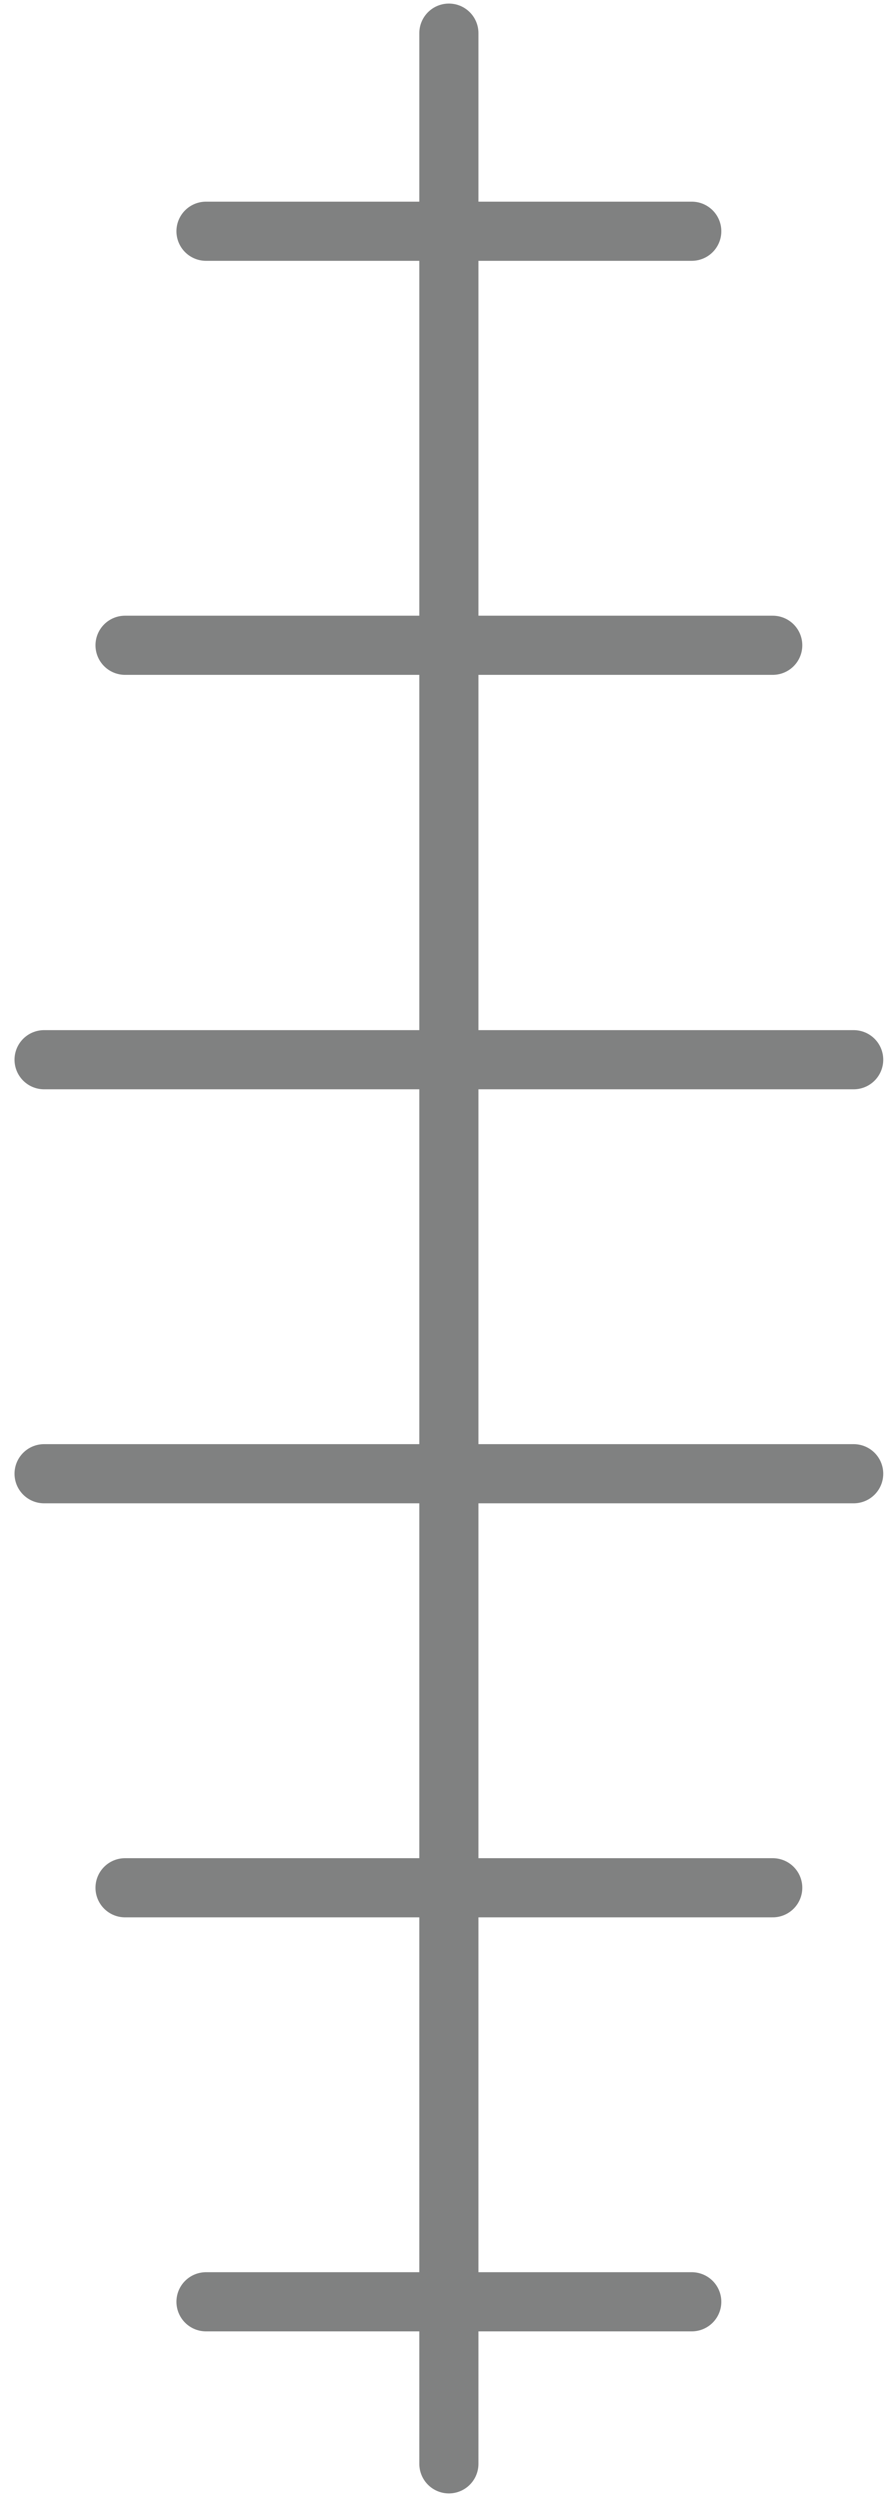 <svg width="60" height="169" viewBox="0 0 60 169" fill="none" xmlns="http://www.w3.org/2000/svg">
<path d="M30.364 2.241V166.563" stroke="#808181" stroke-width="4" stroke-miterlimit="10" stroke-linecap="round"/>
<path d="M13.935 15.633H46.793" stroke="#808181" stroke-width="4" stroke-miterlimit="10" stroke-linecap="round"/>
<path d="M8.459 43.623H52.27" stroke="#808181" stroke-width="4" stroke-miterlimit="10" stroke-linecap="round"/>
<path d="M2.982 71.64H57.746" stroke="#808181" stroke-width="4" stroke-miterlimit="10" stroke-linecap="round"/>
<path d="M2.982 99.629H57.746" stroke="#808181" stroke-width="4" stroke-miterlimit="10" stroke-linecap="round"/>
<path d="M8.459 127.619H52.27" stroke="#808181" stroke-width="4" stroke-miterlimit="10" stroke-linecap="round"/>
<path d="M13.935 155.608H46.793" stroke="#808181" stroke-width="4" stroke-miterlimit="10" stroke-linecap="round"/>
</svg>
